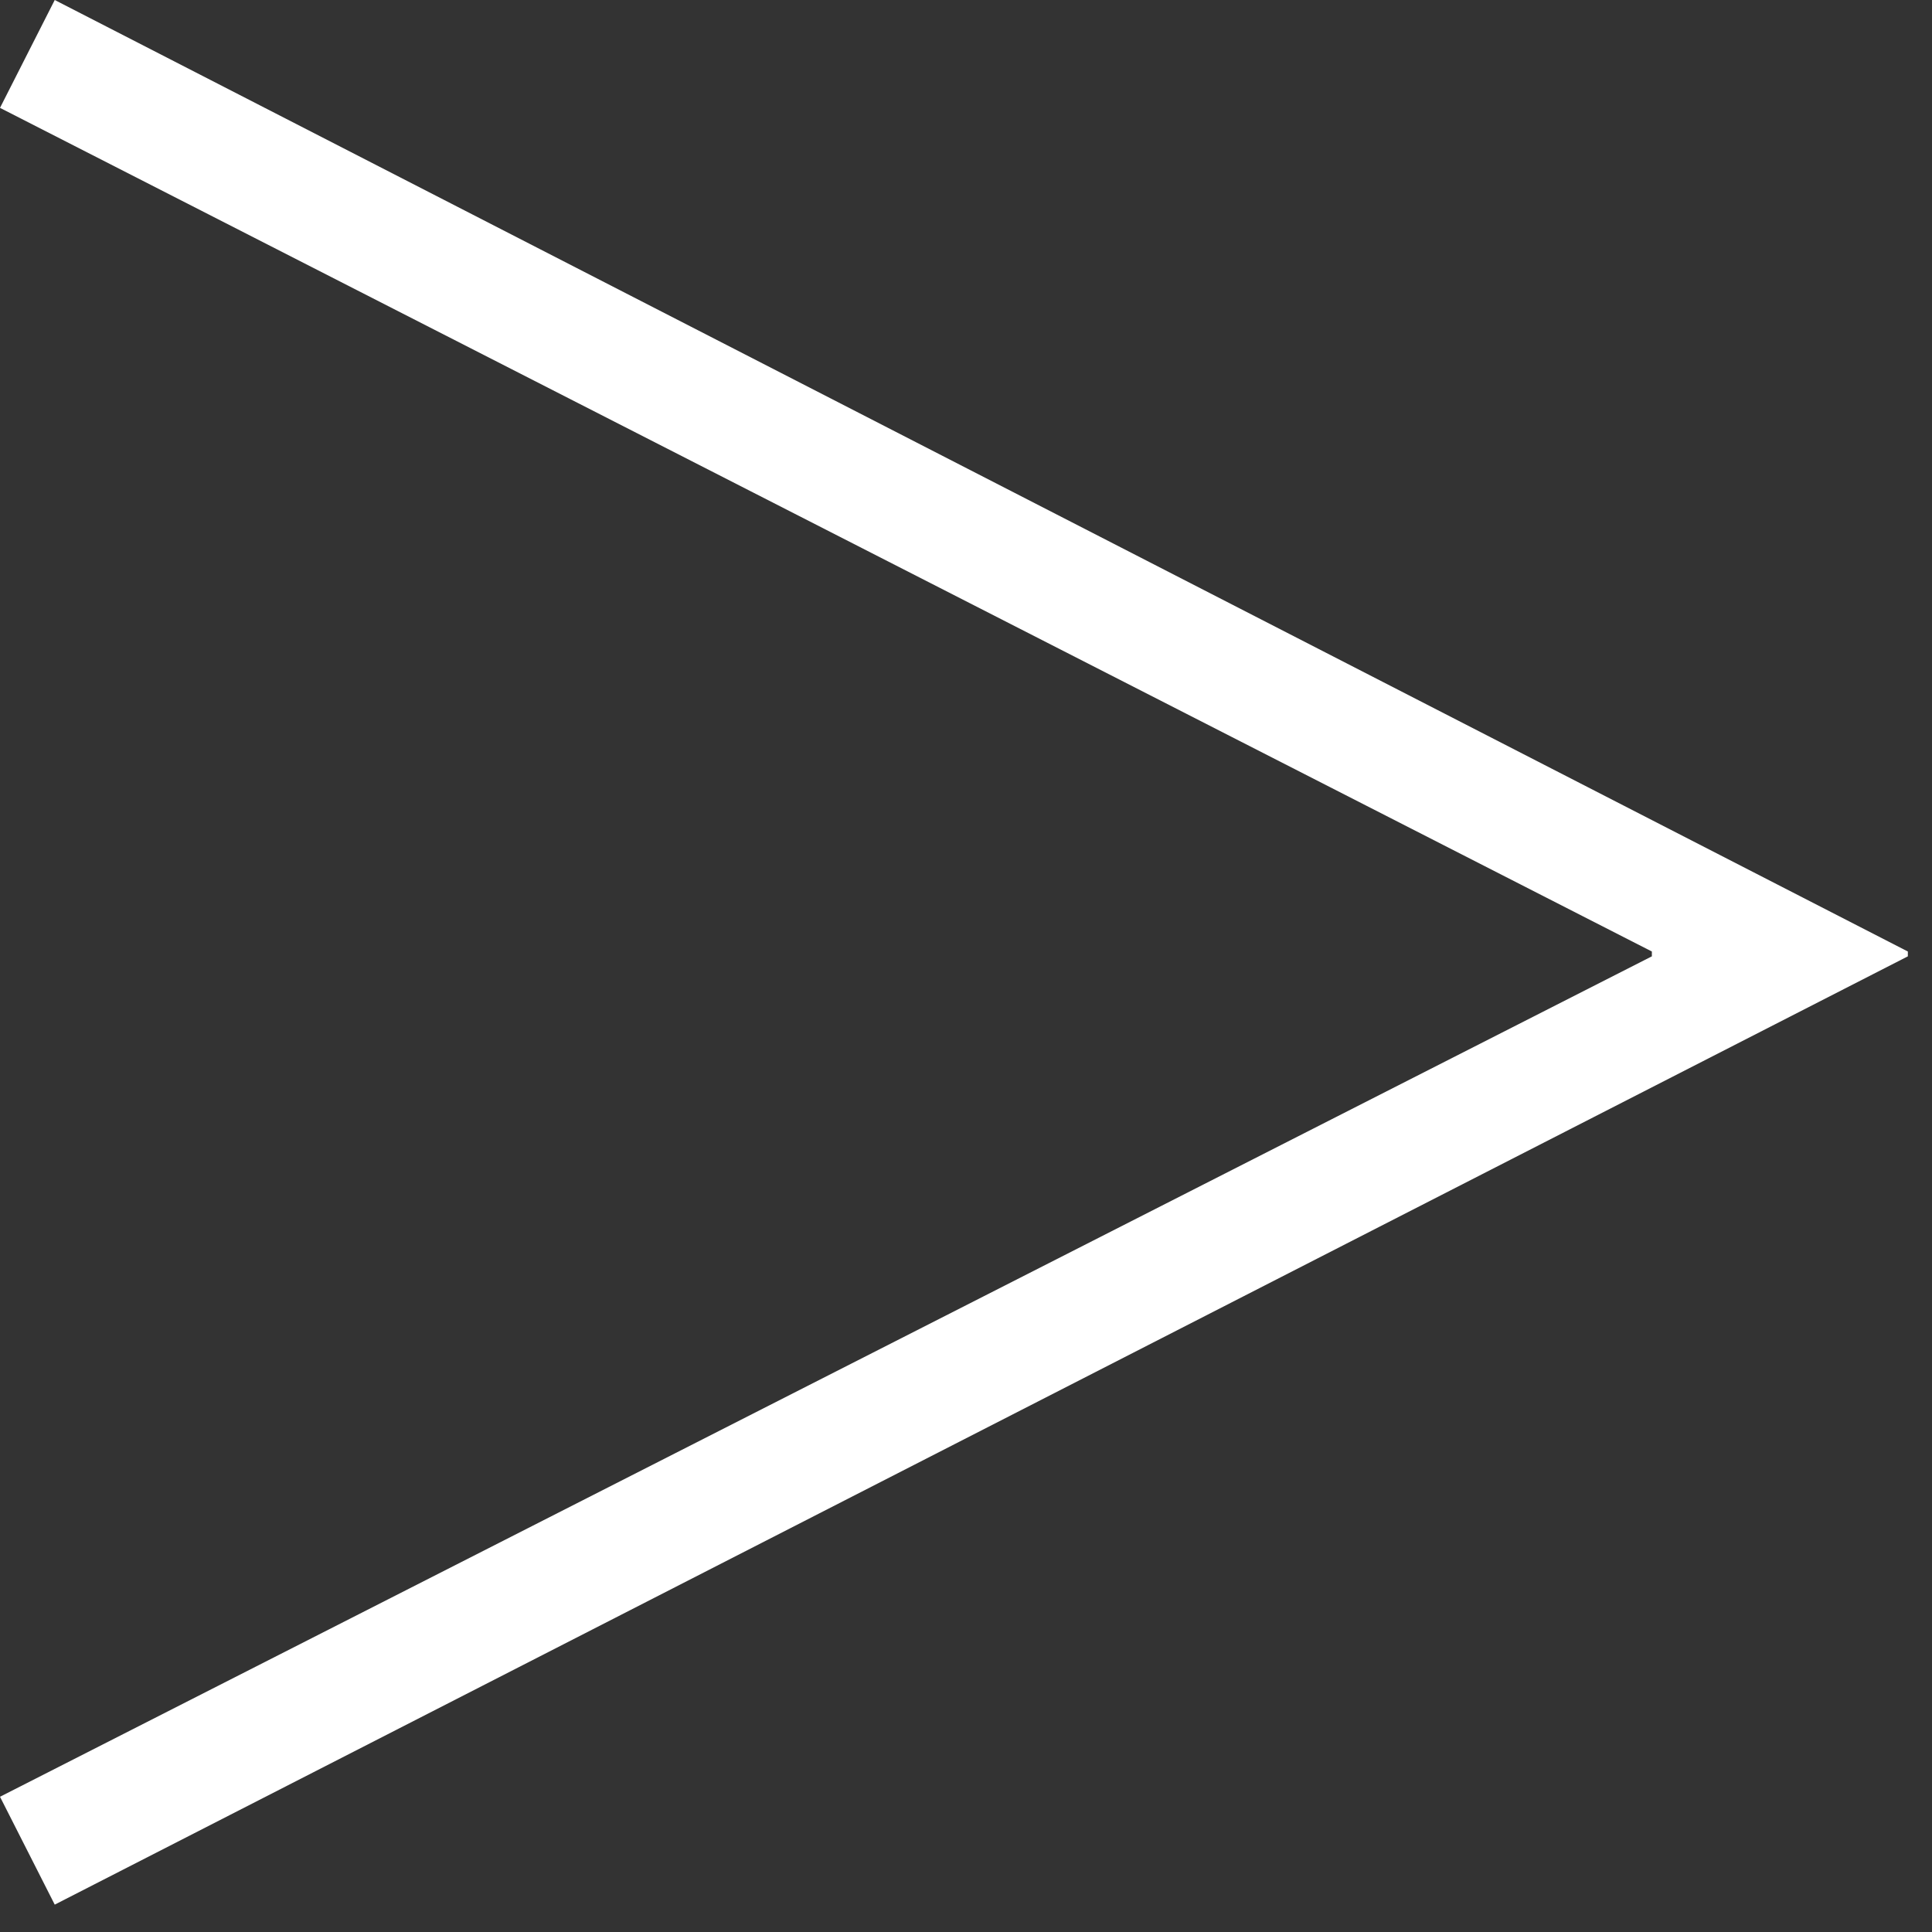 <svg height="12" viewBox="0 0 12 12" width="12" xmlns="http://www.w3.org/2000/svg"><rect x="0" y="0" width="12" height="12" fill="#333333" stroke="none"/><path d="m10.26 5.94v-.03l-10.26-5.24.34-.67 11.51 5.91v.03l-11.51 5.89-.34-.67z" fill="#fff"/></svg>